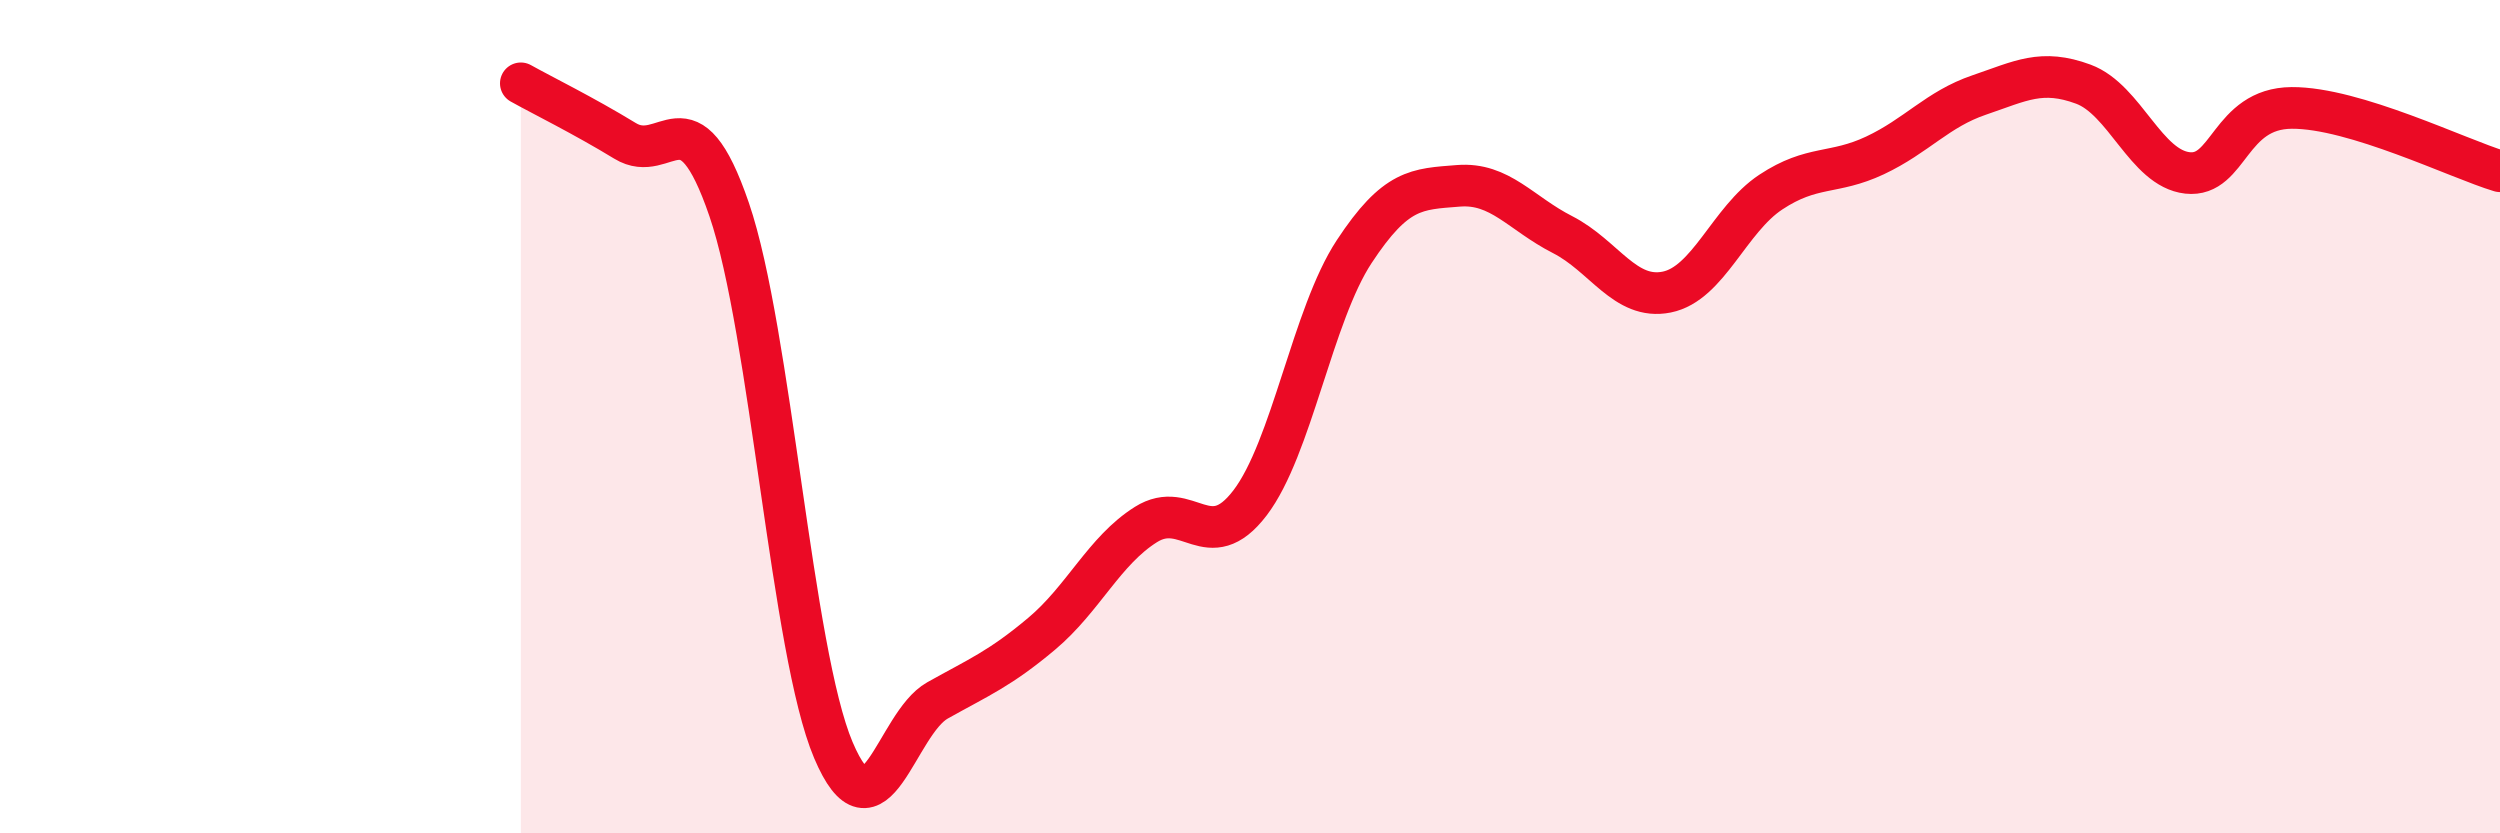 
    <svg width="60" height="20" viewBox="0 0 60 20" xmlns="http://www.w3.org/2000/svg">
      <path
        d="M 12.5,2 C 13,2.28 14,2.77 15,3.38 C 16,3.99 16.5,2.11 17.5,5.03 C 18.5,7.95 19,15.64 20,18 C 21,20.36 21.5,17.37 22.5,16.81 C 23.5,16.25 24,16.05 25,15.21 C 26,14.37 26.5,13.22 27.5,12.59 C 28.5,11.96 29,13.38 30,12.07 C 31,10.76 31.5,7.56 32.5,6.04 C 33.5,4.52 34,4.54 35,4.46 C 36,4.38 36.5,5.12 37.5,5.63 C 38.5,6.14 39,7.21 40,7.01 C 41,6.81 41.5,5.27 42.5,4.61 C 43.5,3.95 44,4.2 45,3.73 C 46,3.26 46.5,2.62 47.5,2.28 C 48.5,1.94 49,1.65 50,2.02 C 51,2.39 51.5,4.04 52.5,4.15 C 53.5,4.26 53.5,2.6 55,2.59 C 56.5,2.58 59,3.81 60,4.11L60 20L12.5 20Z"
        fill="#EB0A25"
        opacity="0.1"
        stroke-linecap="round"
        stroke-linejoin="round"
      />
      <path
        d="M 12.5,2 C 13,2.28 14,2.77 15,3.38 C 16,3.99 16.5,2.11 17.5,5.03 C 18.5,7.95 19,15.64 20,18 C 21,20.36 21.5,17.37 22.5,16.81 C 23.5,16.25 24,16.05 25,15.21 C 26,14.37 26.5,13.22 27.5,12.59 C 28.5,11.96 29,13.38 30,12.07 C 31,10.76 31.5,7.56 32.5,6.04 C 33.5,4.52 34,4.54 35,4.46 C 36,4.38 36.5,5.12 37.5,5.63 C 38.5,6.14 39,7.21 40,7.01 C 41,6.81 41.5,5.27 42.5,4.61 C 43.5,3.95 44,4.2 45,3.73 C 46,3.26 46.5,2.62 47.5,2.28 C 48.5,1.94 49,1.65 50,2.02 C 51,2.39 51.5,4.04 52.5,4.15 C 53.5,4.26 53.5,2.6 55,2.59 C 56.5,2.58 59,3.81 60,4.11"
        stroke="#EB0A25"
        stroke-width="1"
        fill="none"
        stroke-linecap="round"
        stroke-linejoin="round"
      />
    </svg>
  